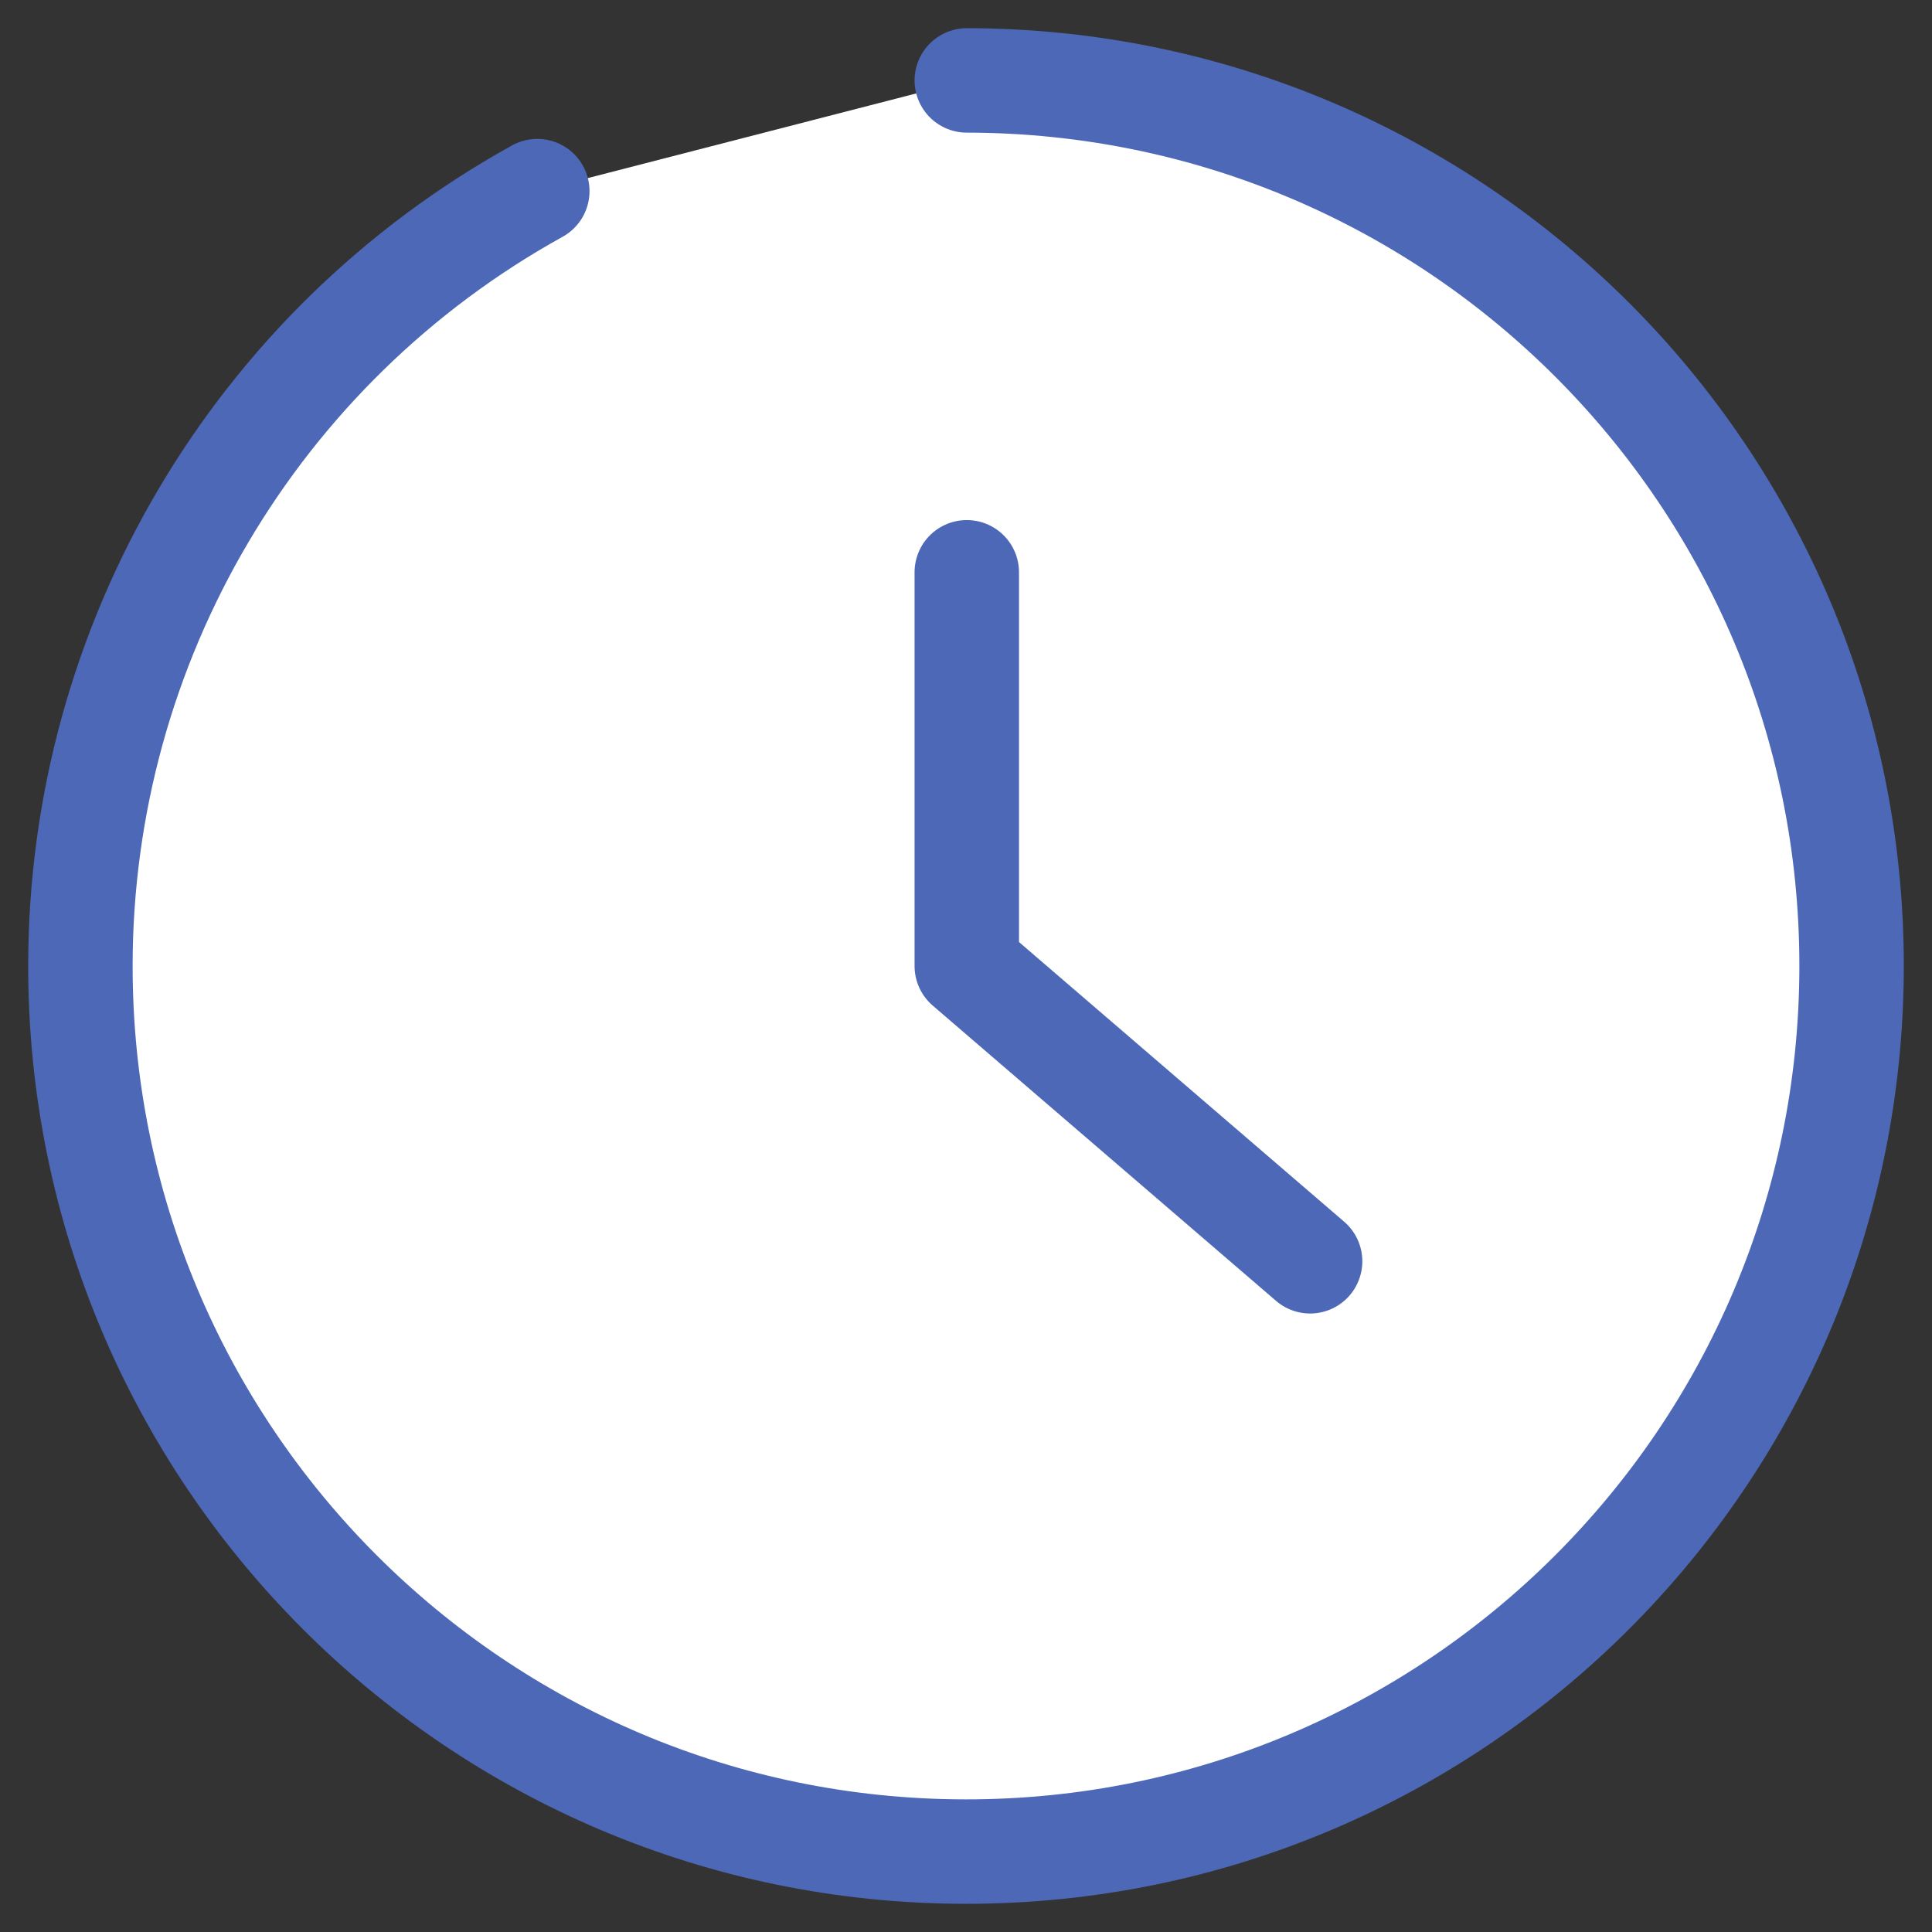<svg xmlns="http://www.w3.org/2000/svg" viewBox="0 0 74 74">
    <rect x="0" y="0" width="74" height="74" fill="#333333" stroke="none"/>
    <path d="M37.03,3.08c18.74.02,33.91,15.22,33.89,33.95s-15.22,33.91-33.95,33.89c-18.74-.02-33.91-15.22-33.89-33.95.01-12.33,6.71-23.68,17.5-29.65" style="fill: #fff; stroke: #4c68b7; stroke-linecap: round; stroke-linejoin: round; stroke-width: 4px;"/>
    <polyline points="37.03 21.92 37.03 37 50.18 48.31" style="fill: none; stroke: #4c68b7; stroke-linecap: round; stroke-linejoin: round; stroke-width: 4px;"/>
    <rect width="74" height="74" style="fill: none;"/>
</svg>

